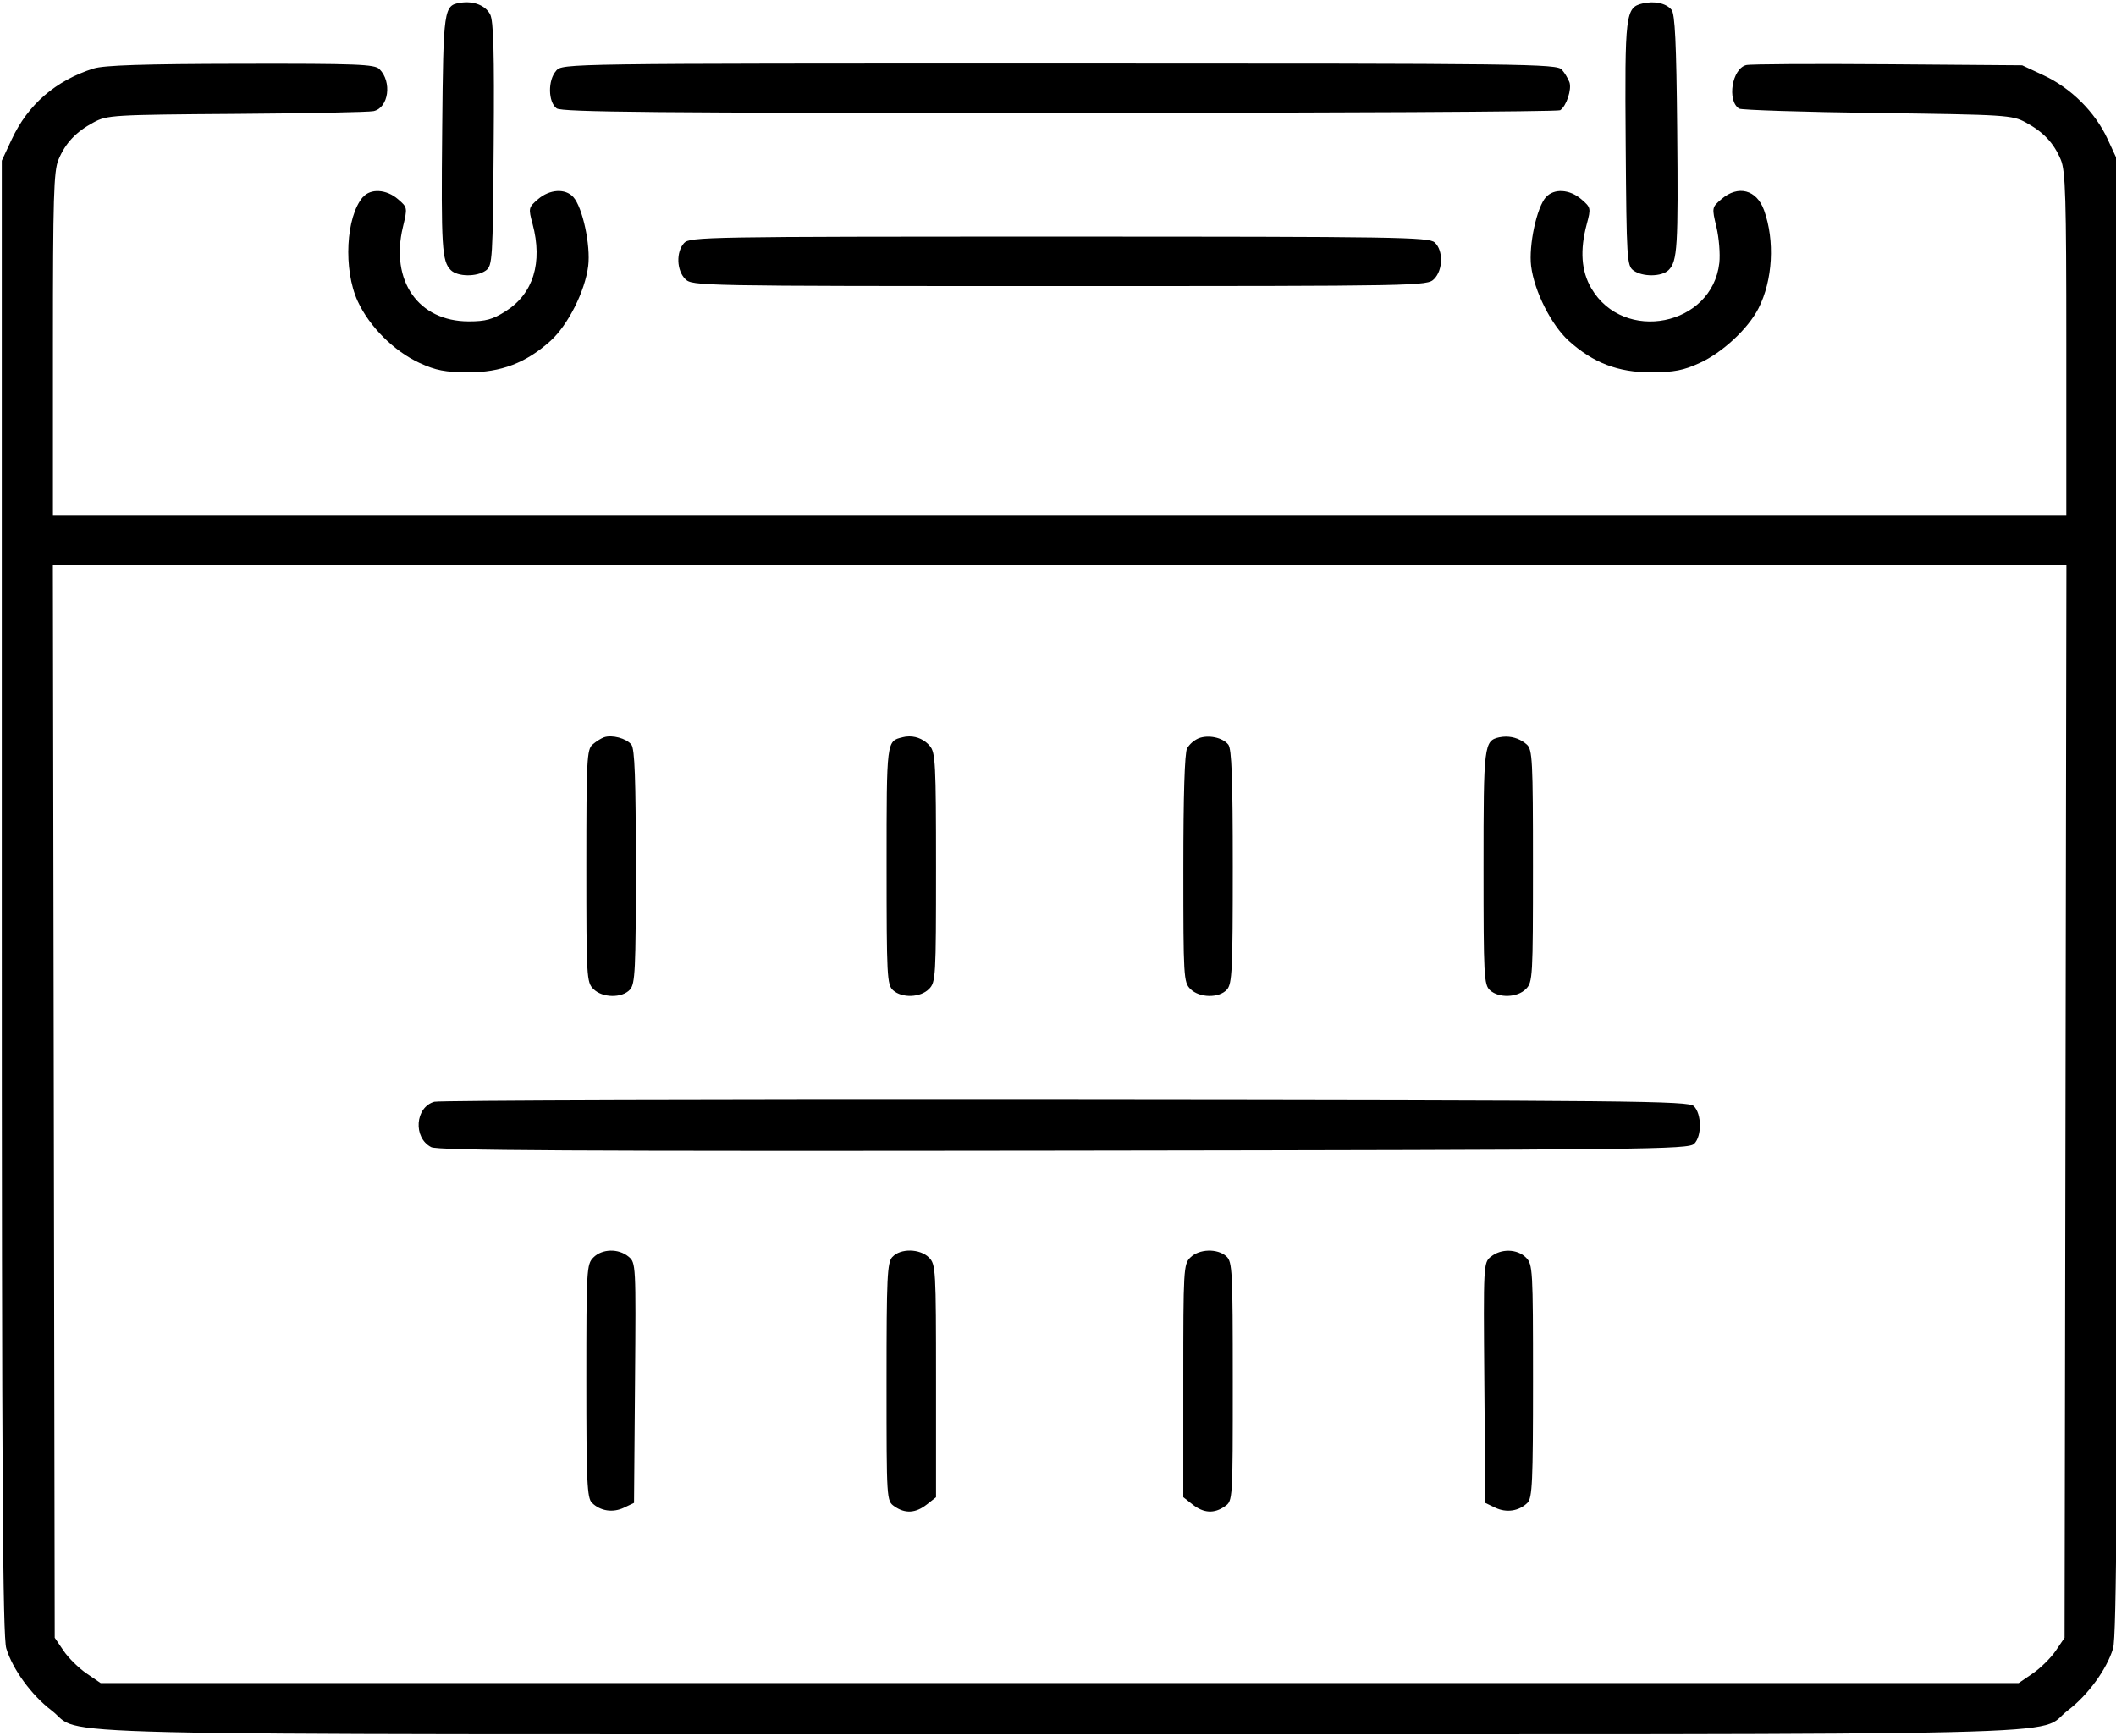 <?xml version="1.0" encoding="UTF-8"?>
<svg xmlns="http://www.w3.org/2000/svg" height="32" viewBox="0 0 39 32" width="39">
  <path d="m8.484.051c-.305.048-.313.103-.334 2.319-.021 2.188-.005 2.445.158 2.608.125.125.481.129.648.007.12-.088.127-.2.143-2.327.013-1.693-.003-2.273-.065-2.393-.086-.166-.308-.253-.549-.214zm21.789.013c-.314.075-.328.189-.31 2.594.016 2.127.023 2.239.143 2.327.167.122.522.118.648-.007.163-.163.179-.42.158-2.608-.015-1.579-.04-2.114-.104-2.19-.101-.122-.316-.168-.534-.116zm-28.548 1.199c-.699.222-1.209.663-1.51 1.308l-.182.39v13.574c0 10.758.017 13.63.083 13.845.118.388.464.862.834 1.144.631.48-1.044.44 18.581.44s17.951.04 18.581-.44c.371-.282.717-.756.834-1.144.065-.215.083-3.086.083-13.845v-13.574l-.184-.398c-.23-.498-.675-.941-1.184-1.177l-.391-.182-2.474-.019c-1.361-.01-2.536-.004-2.612.015-.261.066-.358.655-.131.802.041.026 1.187.063 2.548.081 2.375.031 2.484.038 2.734.173.327.176.519.38.648.689.086.206.101.696.101 3.401v3.16h-37.108v-3.16c0-2.704.015-3.194.101-3.401.129-.309.321-.513.648-.689.251-.135.345-.141 2.637-.157 1.307-.009 2.443-.032 2.525-.051.276-.062.342-.538.107-.774-.09-.089-.409-.102-2.555-.098-1.791.003-2.523.027-2.713.087zm8.526.042c-.156.172-.15.577.009.693.094.069 1.843.085 9.267.084 5.033-.001 9.185-.023 9.228-.05.114-.073.218-.386.171-.518-.037-.087-.083-.163-.14-.23l.001.001c-.092-.108-.615-.114-9.257-.114-9.146 0-9.159 0-9.28.133zm-3.56 2.324c-.316.361-.366 1.338-.099 1.921.215.47.67.924 1.142 1.141.299.137.472.17.892.172.608.003 1.071-.174 1.521-.58.321-.29.636-.915.694-1.378.048-.383-.103-1.084-.274-1.273-.147-.163-.435-.146-.65.039-.177.152-.18.165-.101.457.19.712.014 1.285-.495 1.608-.241.153-.369.188-.682.188-.928 0-1.451-.749-1.213-1.739.086-.36.086-.362-.092-.515-.211-.182-.502-.2-.641-.04zm21.803.003c-.171.189-.321.89-.274 1.273.058.463.373 1.088.694 1.378.449.406.913.583 1.521.58.42-.002.592-.035.892-.172.42-.192.892-.631 1.084-1.008.263-.515.304-1.249.102-1.809-.137-.379-.478-.468-.785-.204-.178.153-.178.155-.092.515.047.199.071.496.053.661-.131 1.164-1.762 1.488-2.359.469-.186-.318-.214-.702-.084-1.186.078-.292.076-.305-.101-.457-.215-.185-.503-.203-.65-.039zm-15.887.849c-.148.164-.137.503.023.662.128.128.217.13 6.901.13s6.772-.002 6.901-.13c.166-.166.172-.528.011-.674-.109-.099-.683-.108-6.923-.108-6.509 0-6.809.005-6.912.119zm25.462 15.819-.017 9.884-.163.24c-.09.132-.28.32-.423.418l-.26.178h-35.351l-.26-.178c-.143-.098-.334-.286-.423-.418l-.163-.24-.017-9.884-.017-9.884h37.111zm-26.937-6.711c-.053.019-.149.079-.211.134-.104.09-.114.282-.114 2.237 0 2.051.005 2.144.13 2.268.166.166.528.172.674.011.096-.106.108-.36.108-2.266 0-1.62-.02-2.172-.082-2.249-.092-.116-.358-.187-.505-.135zm5.502 0c-.295.071-.293.053-.293 2.359 0 2.044.008 2.203.119 2.303.164.148.503.137.662-.023.125-.125.13-.217.13-2.239 0-1.915-.011-2.121-.114-2.24-.091-.108-.227-.177-.379-.177-.045 0-.088.006-.129.017l.003-.001zm5.456.019c-.089.04-.161.104-.21.183l-.001.002c-.045.084-.069.864-.069 2.217 0 2.001.005 2.093.13 2.218.166.166.528.172.673.011.096-.106.108-.36.108-2.266 0-1.62-.02-2.172-.082-2.249-.105-.132-.368-.187-.549-.116zm5.546-.02c-.285.065-.293.13-.293 2.397 0 2.008.008 2.166.119 2.266.164.148.503.137.662-.023.125-.125.13-.217.13-2.268 0-1.955-.01-2.147-.114-2.238-.102-.091-.237-.146-.385-.146-.042 0-.083.005-.123.013zm-19.628 6.717c-.358.1-.398.663-.06.837.124.063 2.612.077 11.662.065 10.818-.015 11.511-.022 11.617-.128.142-.142.138-.547-.007-.692-.097-.097-1.066-.107-11.578-.116-6.31-.006-11.545.01-11.635.035zm2.929 2.871c-.125.125-.13.217-.13 2.274 0 1.861.014 2.157.102 2.246.154.154.387.19.593.091l.184-.088.018-2.213c.018-2.191.017-2.214-.121-2.327-.185-.152-.485-.144-.645.016zm5.511-.011c-.096.106-.108.362-.108 2.308 0 2.187 0 2.188.145 2.29.197.138.391.127.595-.033l.172-.135v-2.144c0-2.057-.005-2.149-.13-2.274-.166-.166-.528-.172-.673-.011zm5.491.011c-.125.125-.13.217-.13 2.274v2.144l.172.135c.204.161.398.172.595.033.145-.101.145-.102.145-2.301 0-2.048-.008-2.207-.119-2.307-.164-.148-.503-.137-.662.022zm5.54-.016c-.138.113-.139.136-.121 2.327l.018 2.213.184.088c.206.099.439.063.593-.091.089-.089.102-.385.102-2.246 0-2.057-.005-2.149-.13-2.274-.161-.161-.46-.168-.645-.016z"></path>
</svg>
